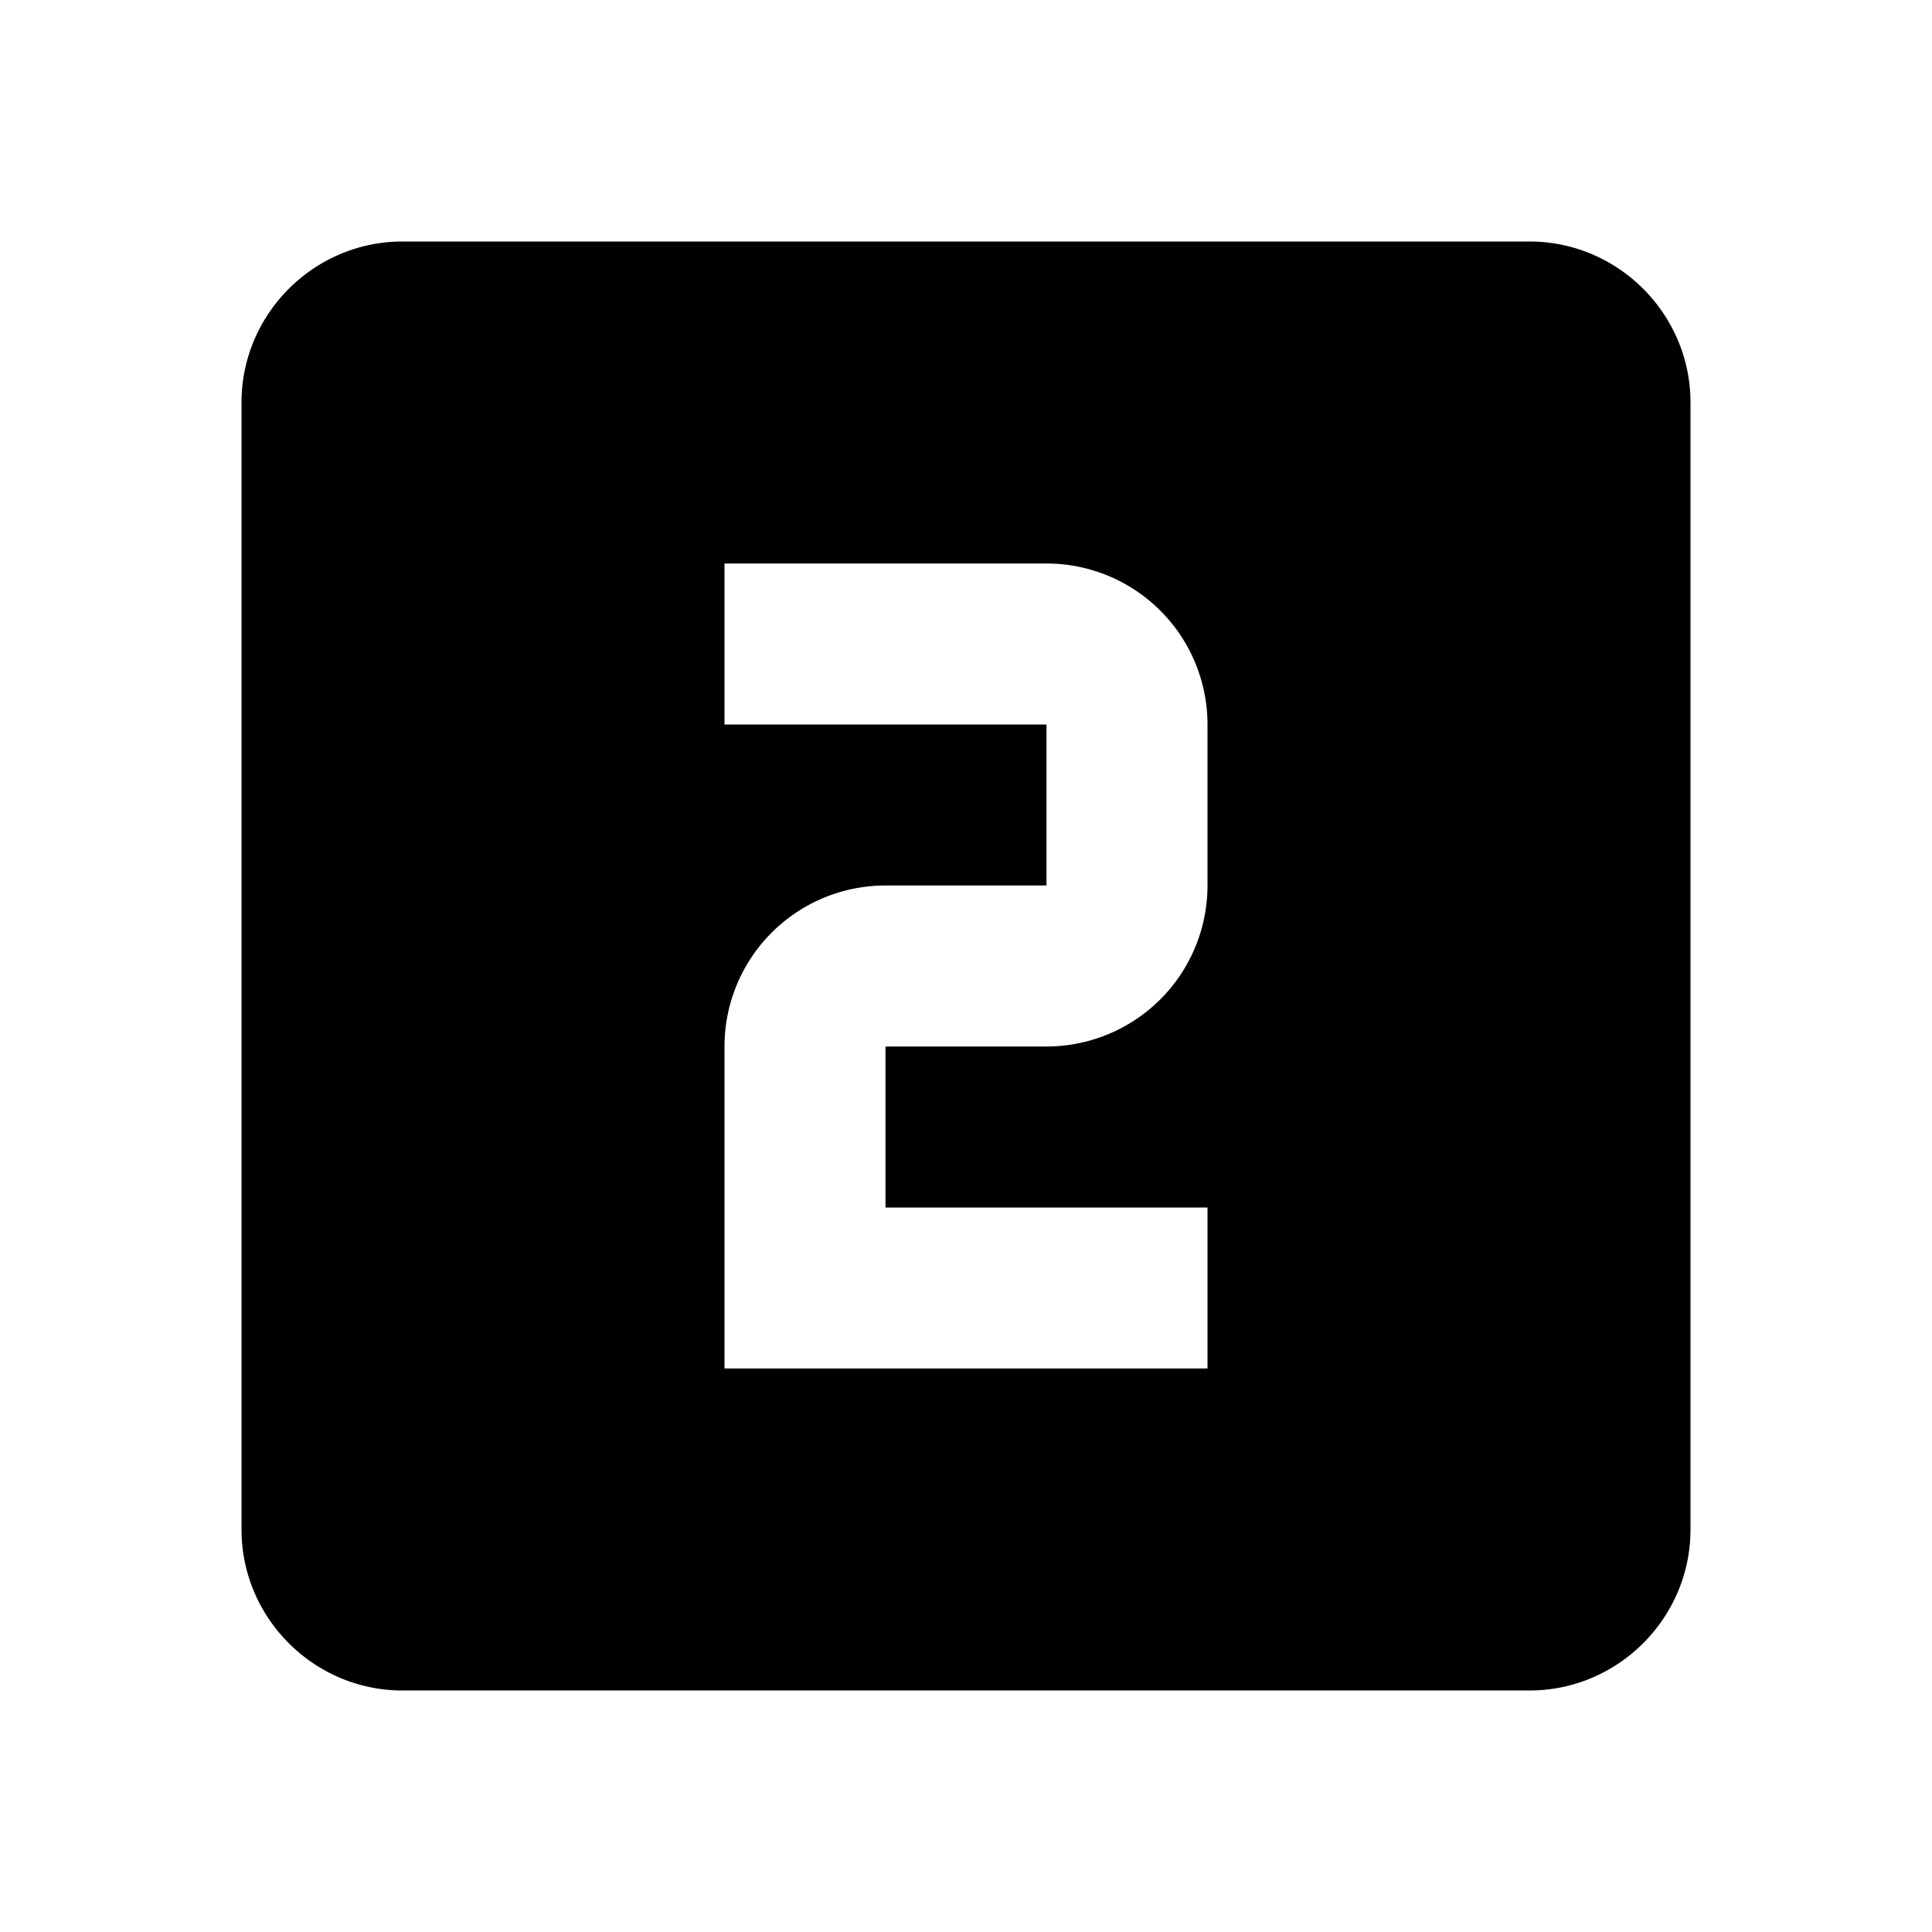 <svg style="width:24px;height:24px" viewBox="0 0 24 24" xmlns="http://www.w3.org/2000/svg"><path d="M19 3H5c-1.1 0-2 .9-2 2v14c0 1.1.9 2 2 2h14c1.1 0 2-.9 2-2V5c0-1.1-.9-2-2-2zm-4 8a2 2 0 01-2 2h-2v2h4v2H9v-4a2 2 0 012-2h2V9H9V7h4a2 2 0 012 2v2z"/></svg>